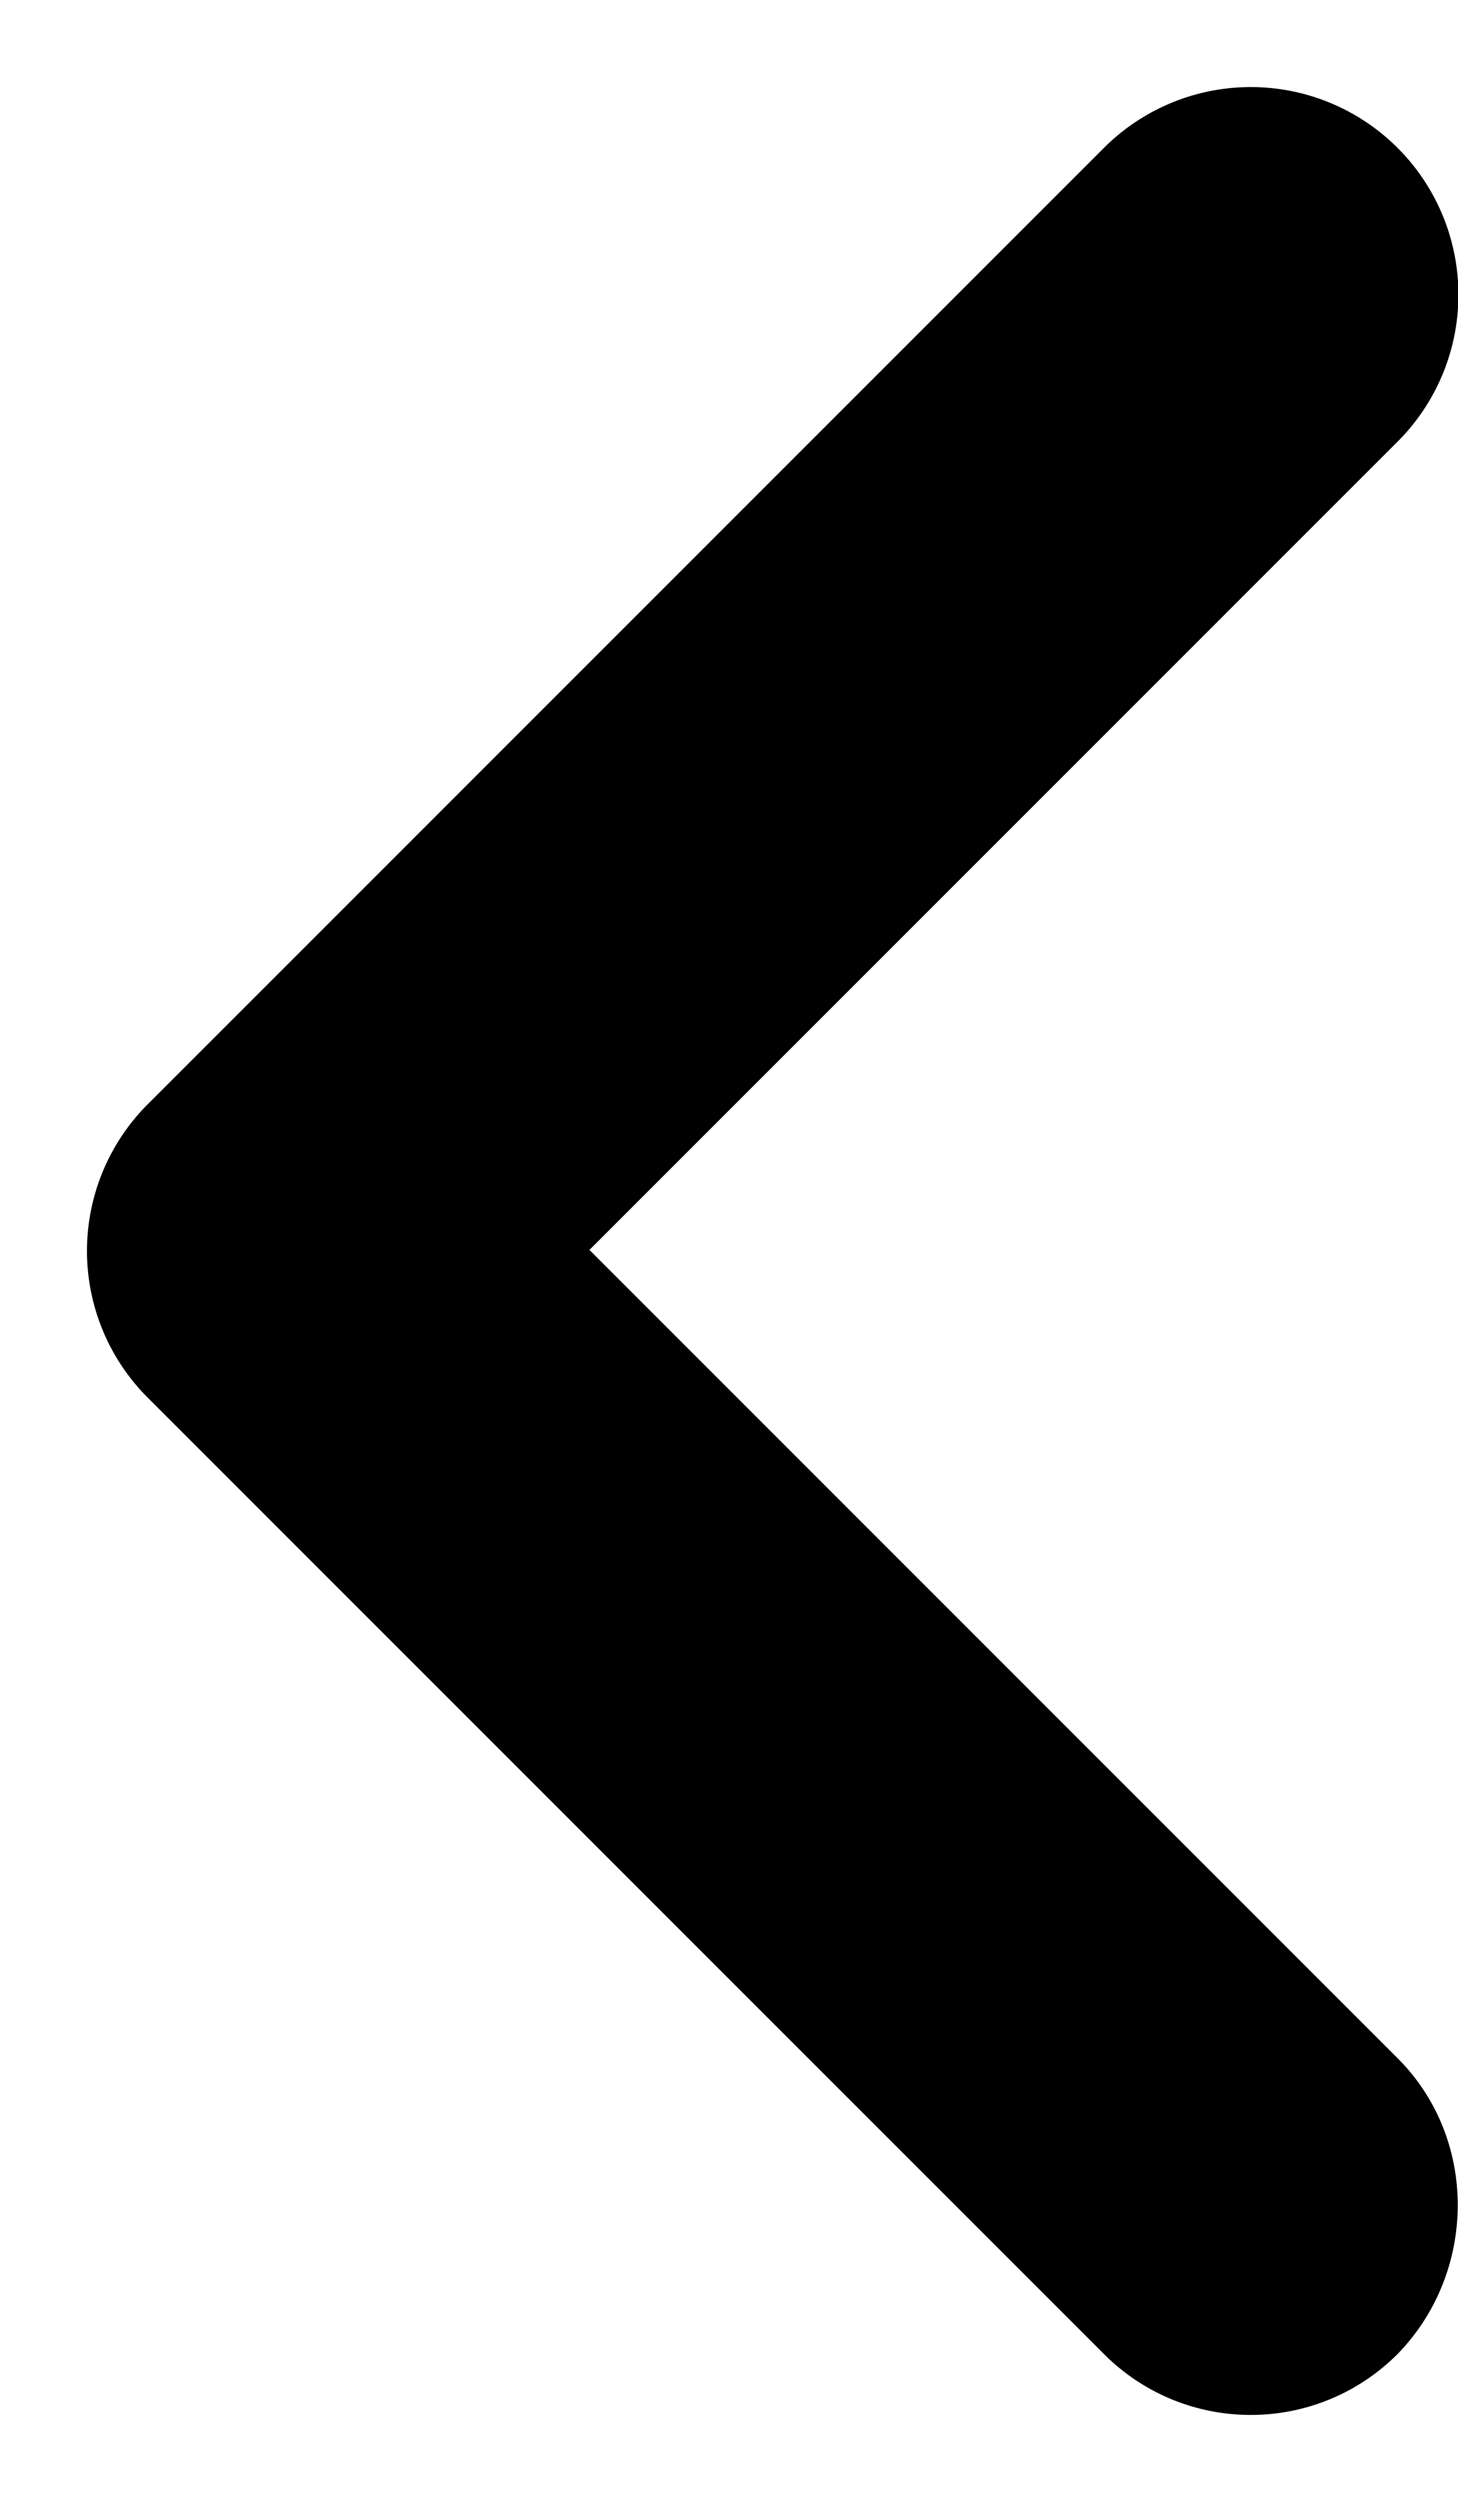 <svg width="7" height="12" xmlns="http://www.w3.org/2000/svg"><path d="M6.71 9.88L2.83 6l3.88-3.88A.996.996 0 1 0 5.3.71L.71 5.3a.996.996 0 0 0 0 1.41L5.3 11.3c.39.39 1.02.39 1.41 0 .38-.39.39-1.03 0-1.42z" fill="#000" fill-rule="nonzero"/></svg>
